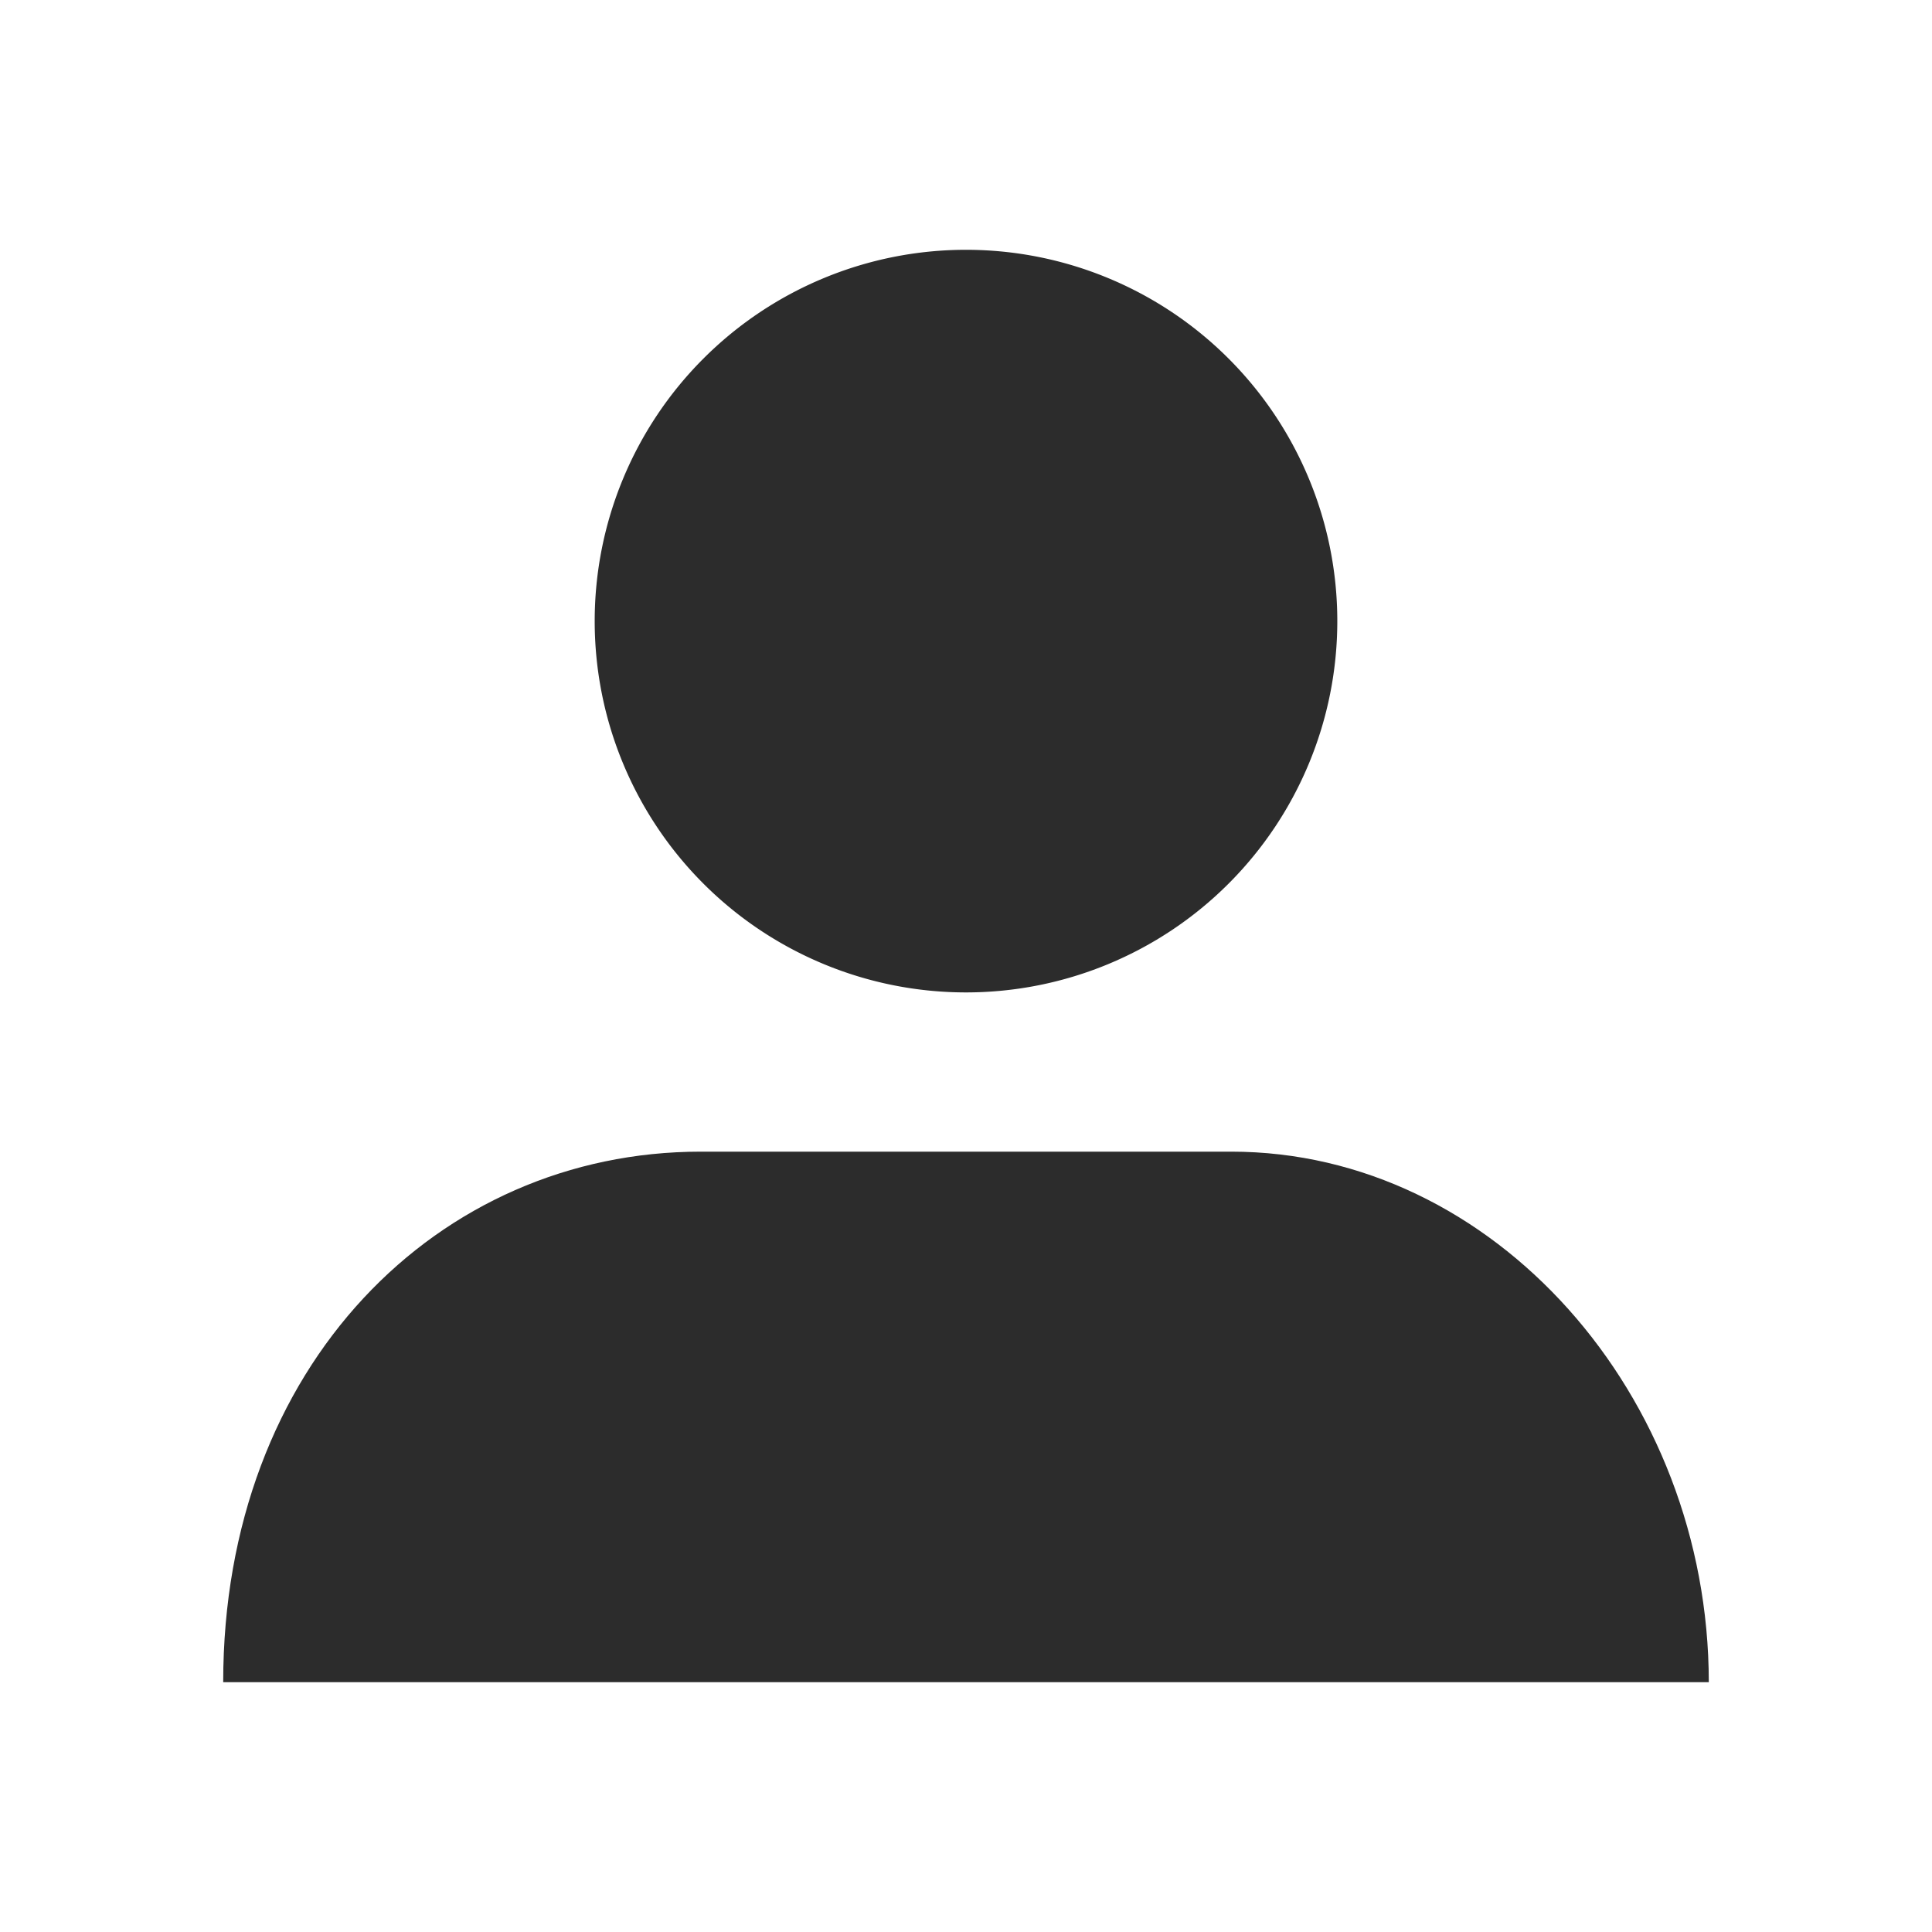 <?xml version="1.0" standalone="no"?><!DOCTYPE svg PUBLIC "-//W3C//DTD SVG 1.1//EN" "http://www.w3.org/Graphics/SVG/1.1/DTD/svg11.dtd"><svg t="1767444068156" class="icon" viewBox="0 0 1024 1024" version="1.1" xmlns="http://www.w3.org/2000/svg" p-id="9329" width="60" height="60" xmlns:xlink="http://www.w3.org/1999/xlink"><path d="M512 329.2m-196.8 0a196.8 196.8 0 1 0 393.6 0 196.8 196.8 0 1 0-393.6 0Z" p-id="9330" fill="#2c2c2c"></path><path d="M652.6 610.4H371.4c-139.2 0-253.1 113.4-253.1 281.2h787.4c-0.1-152.2-113.9-281.2-253.1-281.2z" p-id="9331" fill="#2c2c2c"></path></svg>